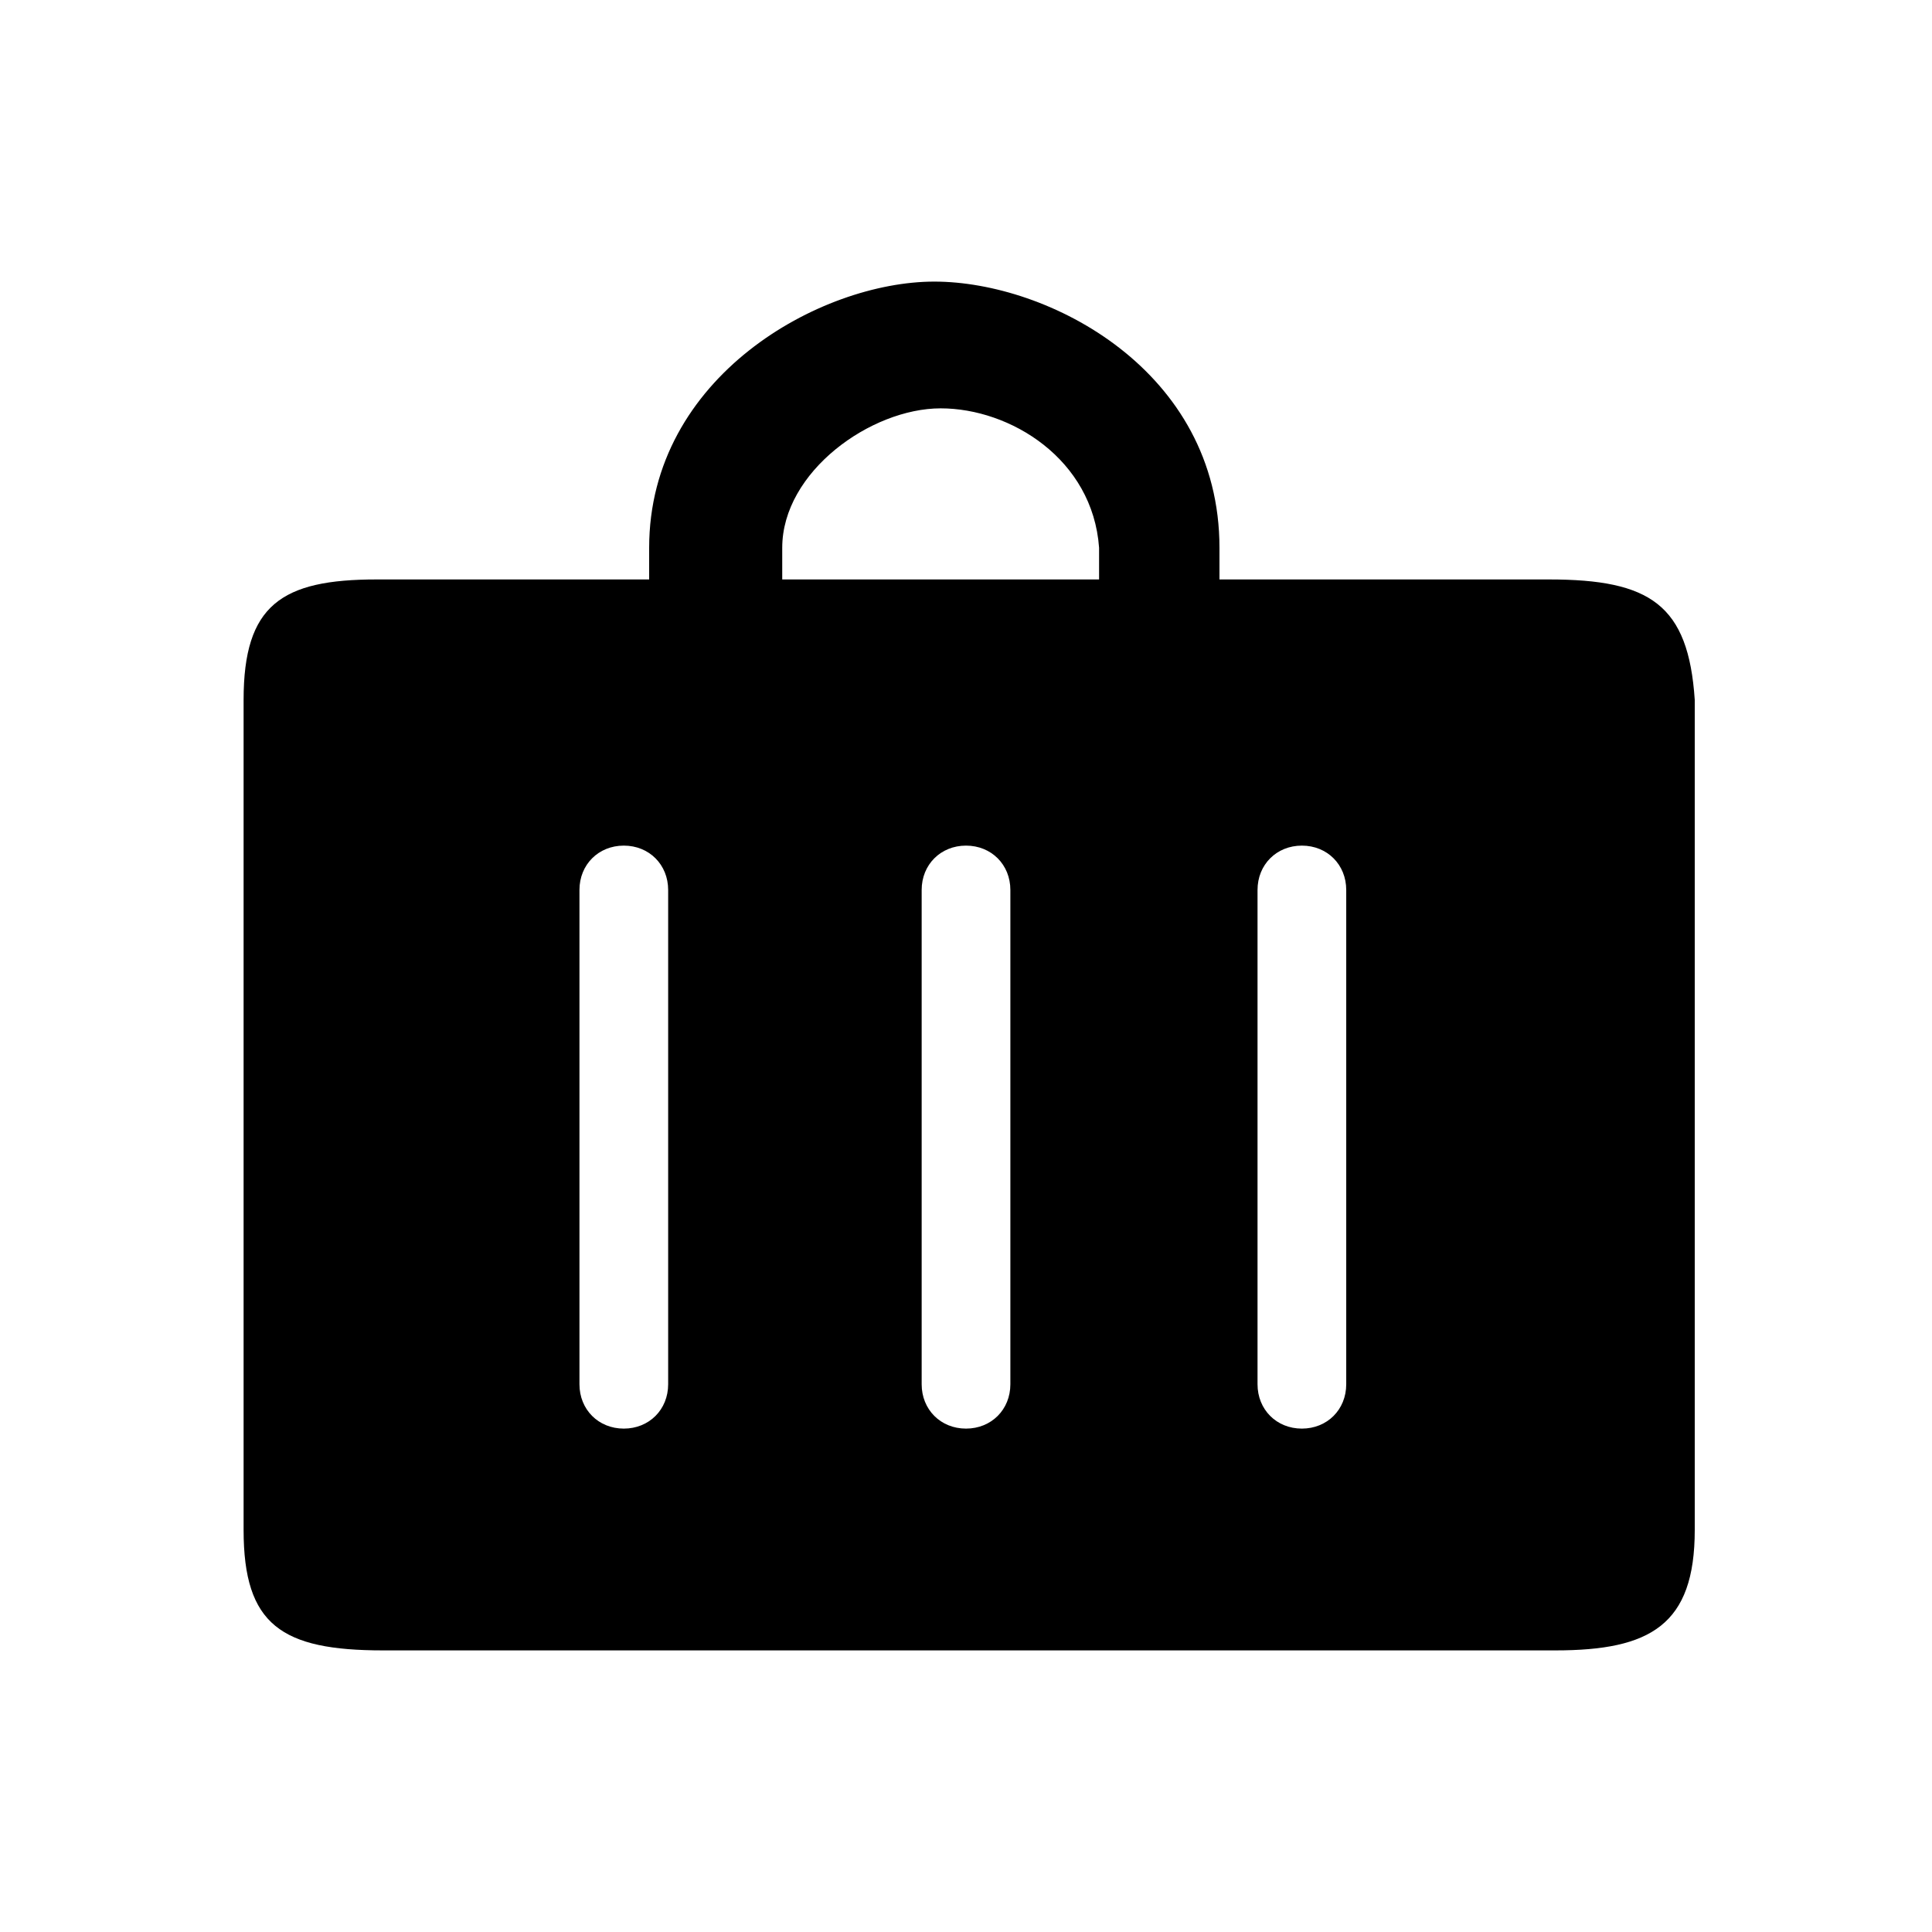 <?xml version="1.0" encoding="UTF-8"?>
<!-- Uploaded to: SVG Repo, www.svgrepo.com, Generator: SVG Repo Mixer Tools -->
<svg fill="#000000" width="800px" height="800px" version="1.1" viewBox="144 144 512 512" xmlns="http://www.w3.org/2000/svg">
 <path d="m554.5 297.56h-87.328v-8.398c0-47.023-45.344-70.535-75.57-70.535-30.23 0-75.57 25.191-75.57 70.535v8.398h-72.211c-25.191 0-35.266 6.719-35.266 31.906v220c0 25.191 10.078 31.906 36.945 31.906h310.68c25.191 0 36.945-6.719 36.945-31.906v-220c-1.684-25.191-11.758-31.906-38.629-31.906zm-203.2-8.398c0-20.152 23.512-36.945 41.984-36.945s40.305 13.434 41.984 36.945v8.398h-83.969zm-30.23 221.68c0 6.719-5.039 11.754-11.754 11.754-6.719 0-11.754-5.039-11.754-11.754v-130.99c0-6.719 5.039-11.754 11.754-11.754 6.719 0 11.754 5.039 11.754 11.754zm90.688 0c0 6.719-5.039 11.754-11.754 11.754-6.719 0-11.754-5.039-11.754-11.754v-130.99c0-6.719 5.039-11.754 11.754-11.754 6.719 0 11.754 5.039 11.754 11.754v130.99zm89.008 0c0 6.719-5.039 11.754-11.754 11.754-6.719 0-11.754-5.039-11.754-11.754v-130.99c0-6.719 5.039-11.754 11.754-11.754 6.719 0 11.754 5.039 11.754 11.754z"/>
</svg>